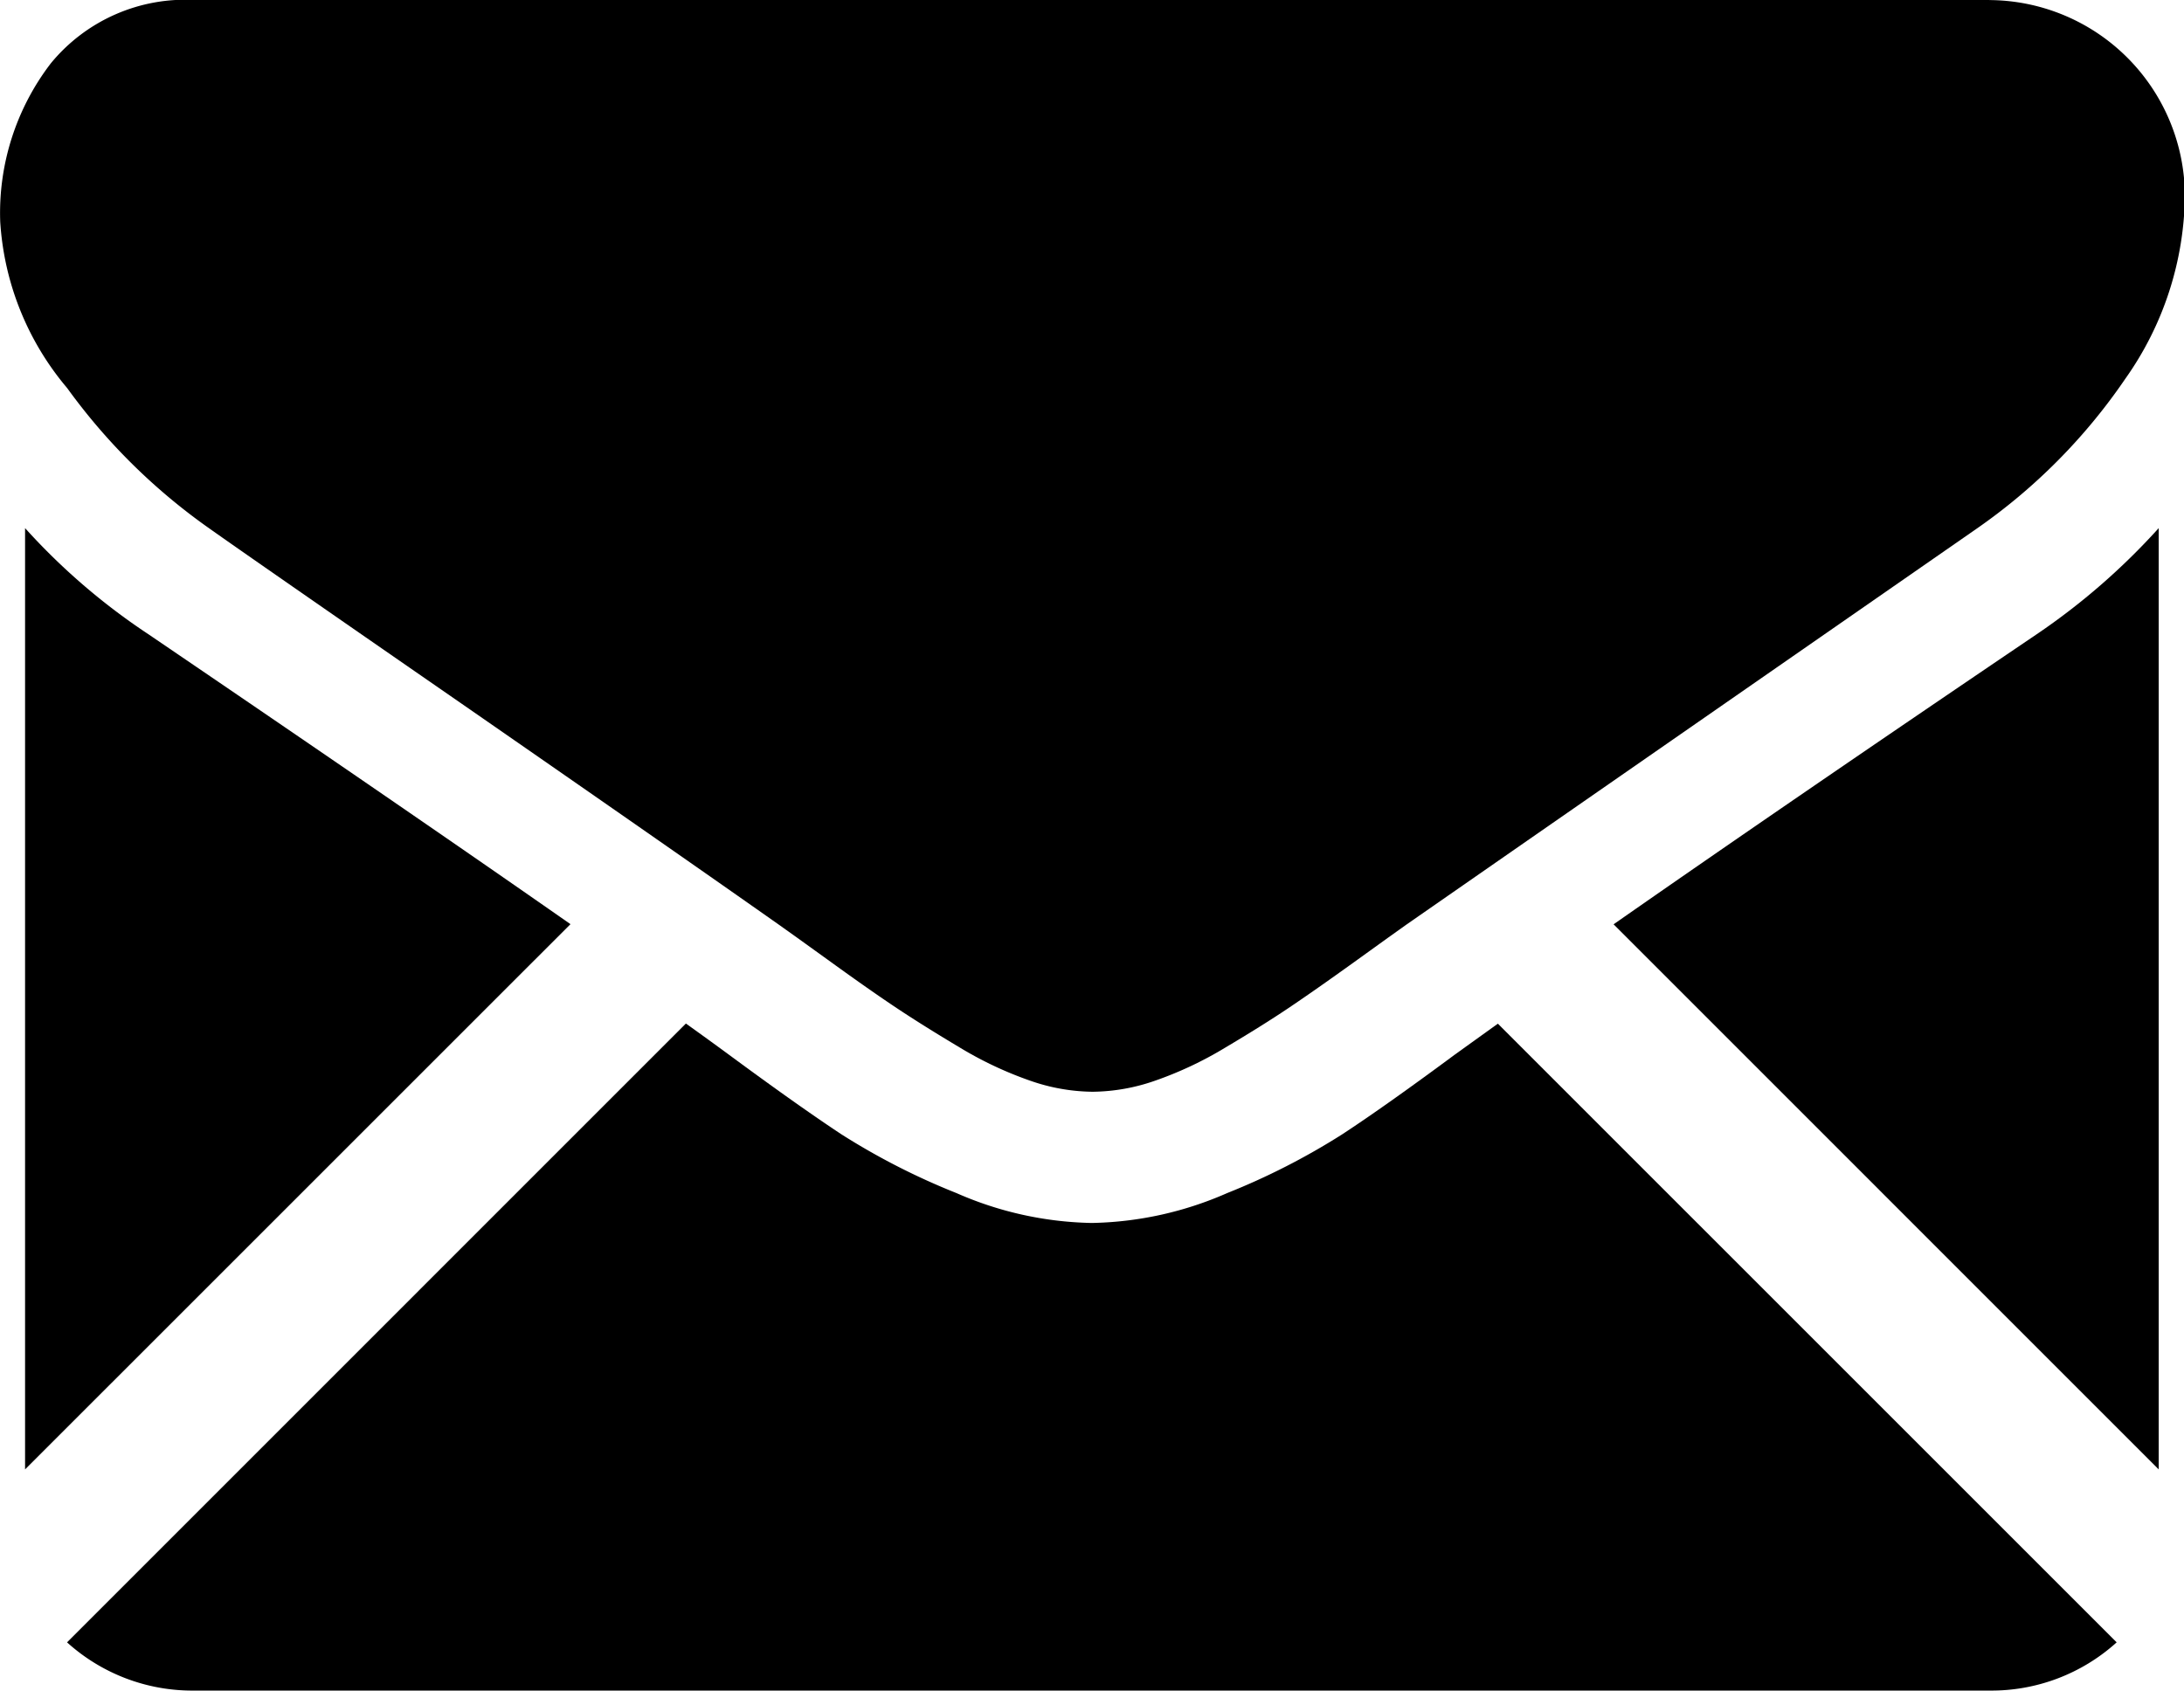 <?xml version="1.0" encoding="UTF-8"?> <svg xmlns="http://www.w3.org/2000/svg" width="29.708" height="23" viewBox="0 0 29.708 23"><g id="ICON_EMAIL" data-name="ICON EMAIL" transform="translate(-201.794 -83)"><path id="Path_65" data-name="Path 65" d="M177.039,242.631a2.538,2.538,0,0,0,1.738-.656l-8.417-8.417-.583.419q-.945.7-1.534,1.086a9.435,9.435,0,0,1-1.566.8,4.773,4.773,0,0,1-1.824.406h-.033a4.772,4.772,0,0,1-1.824-.406,9.406,9.406,0,0,1-1.566-.8q-.589-.389-1.534-1.086c-.175-.129-.37-.27-.581-.421l-8.418,8.419a2.54,2.54,0,0,0,1.739.656Z" transform="translate(51.809 -136.631)"></path><path id="Path_66" data-name="Path 66" d="M149.433,197.984a8.772,8.772,0,0,1-1.675-1.442v12.806l7.419-7.418Q152.95,200.375,149.433,197.984Z" transform="translate(54.377 -106.357)"></path><path id="Path_67" data-name="Path 67" d="M272.171,197.984q-3.387,2.293-5.758,3.948l7.415,7.416V196.542A9.126,9.126,0,0,1,272.171,197.984Z" transform="translate(-42.67 -106.357)"></path><path id="Path_68" data-name="Path 68" d="M172.937,157.092h-24.4a2.367,2.367,0,0,0-1.964.862,3.345,3.345,0,0,0-.688,2.155,3.875,3.875,0,0,0,.911,2.263,8.224,8.224,0,0,0,1.94,1.914q.564.4,3.4,2.362c1.02.707,1.907,1.323,2.67,1.855.65.453,1.21.845,1.673,1.171l.247.176.457.329q.539.39.9.63t.862.539a5.041,5.041,0,0,0,.954.448,2.639,2.639,0,0,0,.829.149h.033a2.638,2.638,0,0,0,.829-.149,5.018,5.018,0,0,0,.953-.448q.506-.3.862-.539t.9-.63l.457-.329.248-.177,1.678-1.166,6.081-4.222a7.887,7.887,0,0,0,2.022-2.039,4.386,4.386,0,0,0,.811-2.5,2.674,2.674,0,0,0-2.653-2.653Z" transform="translate(55.912 -74.092)"></path></g></svg> 